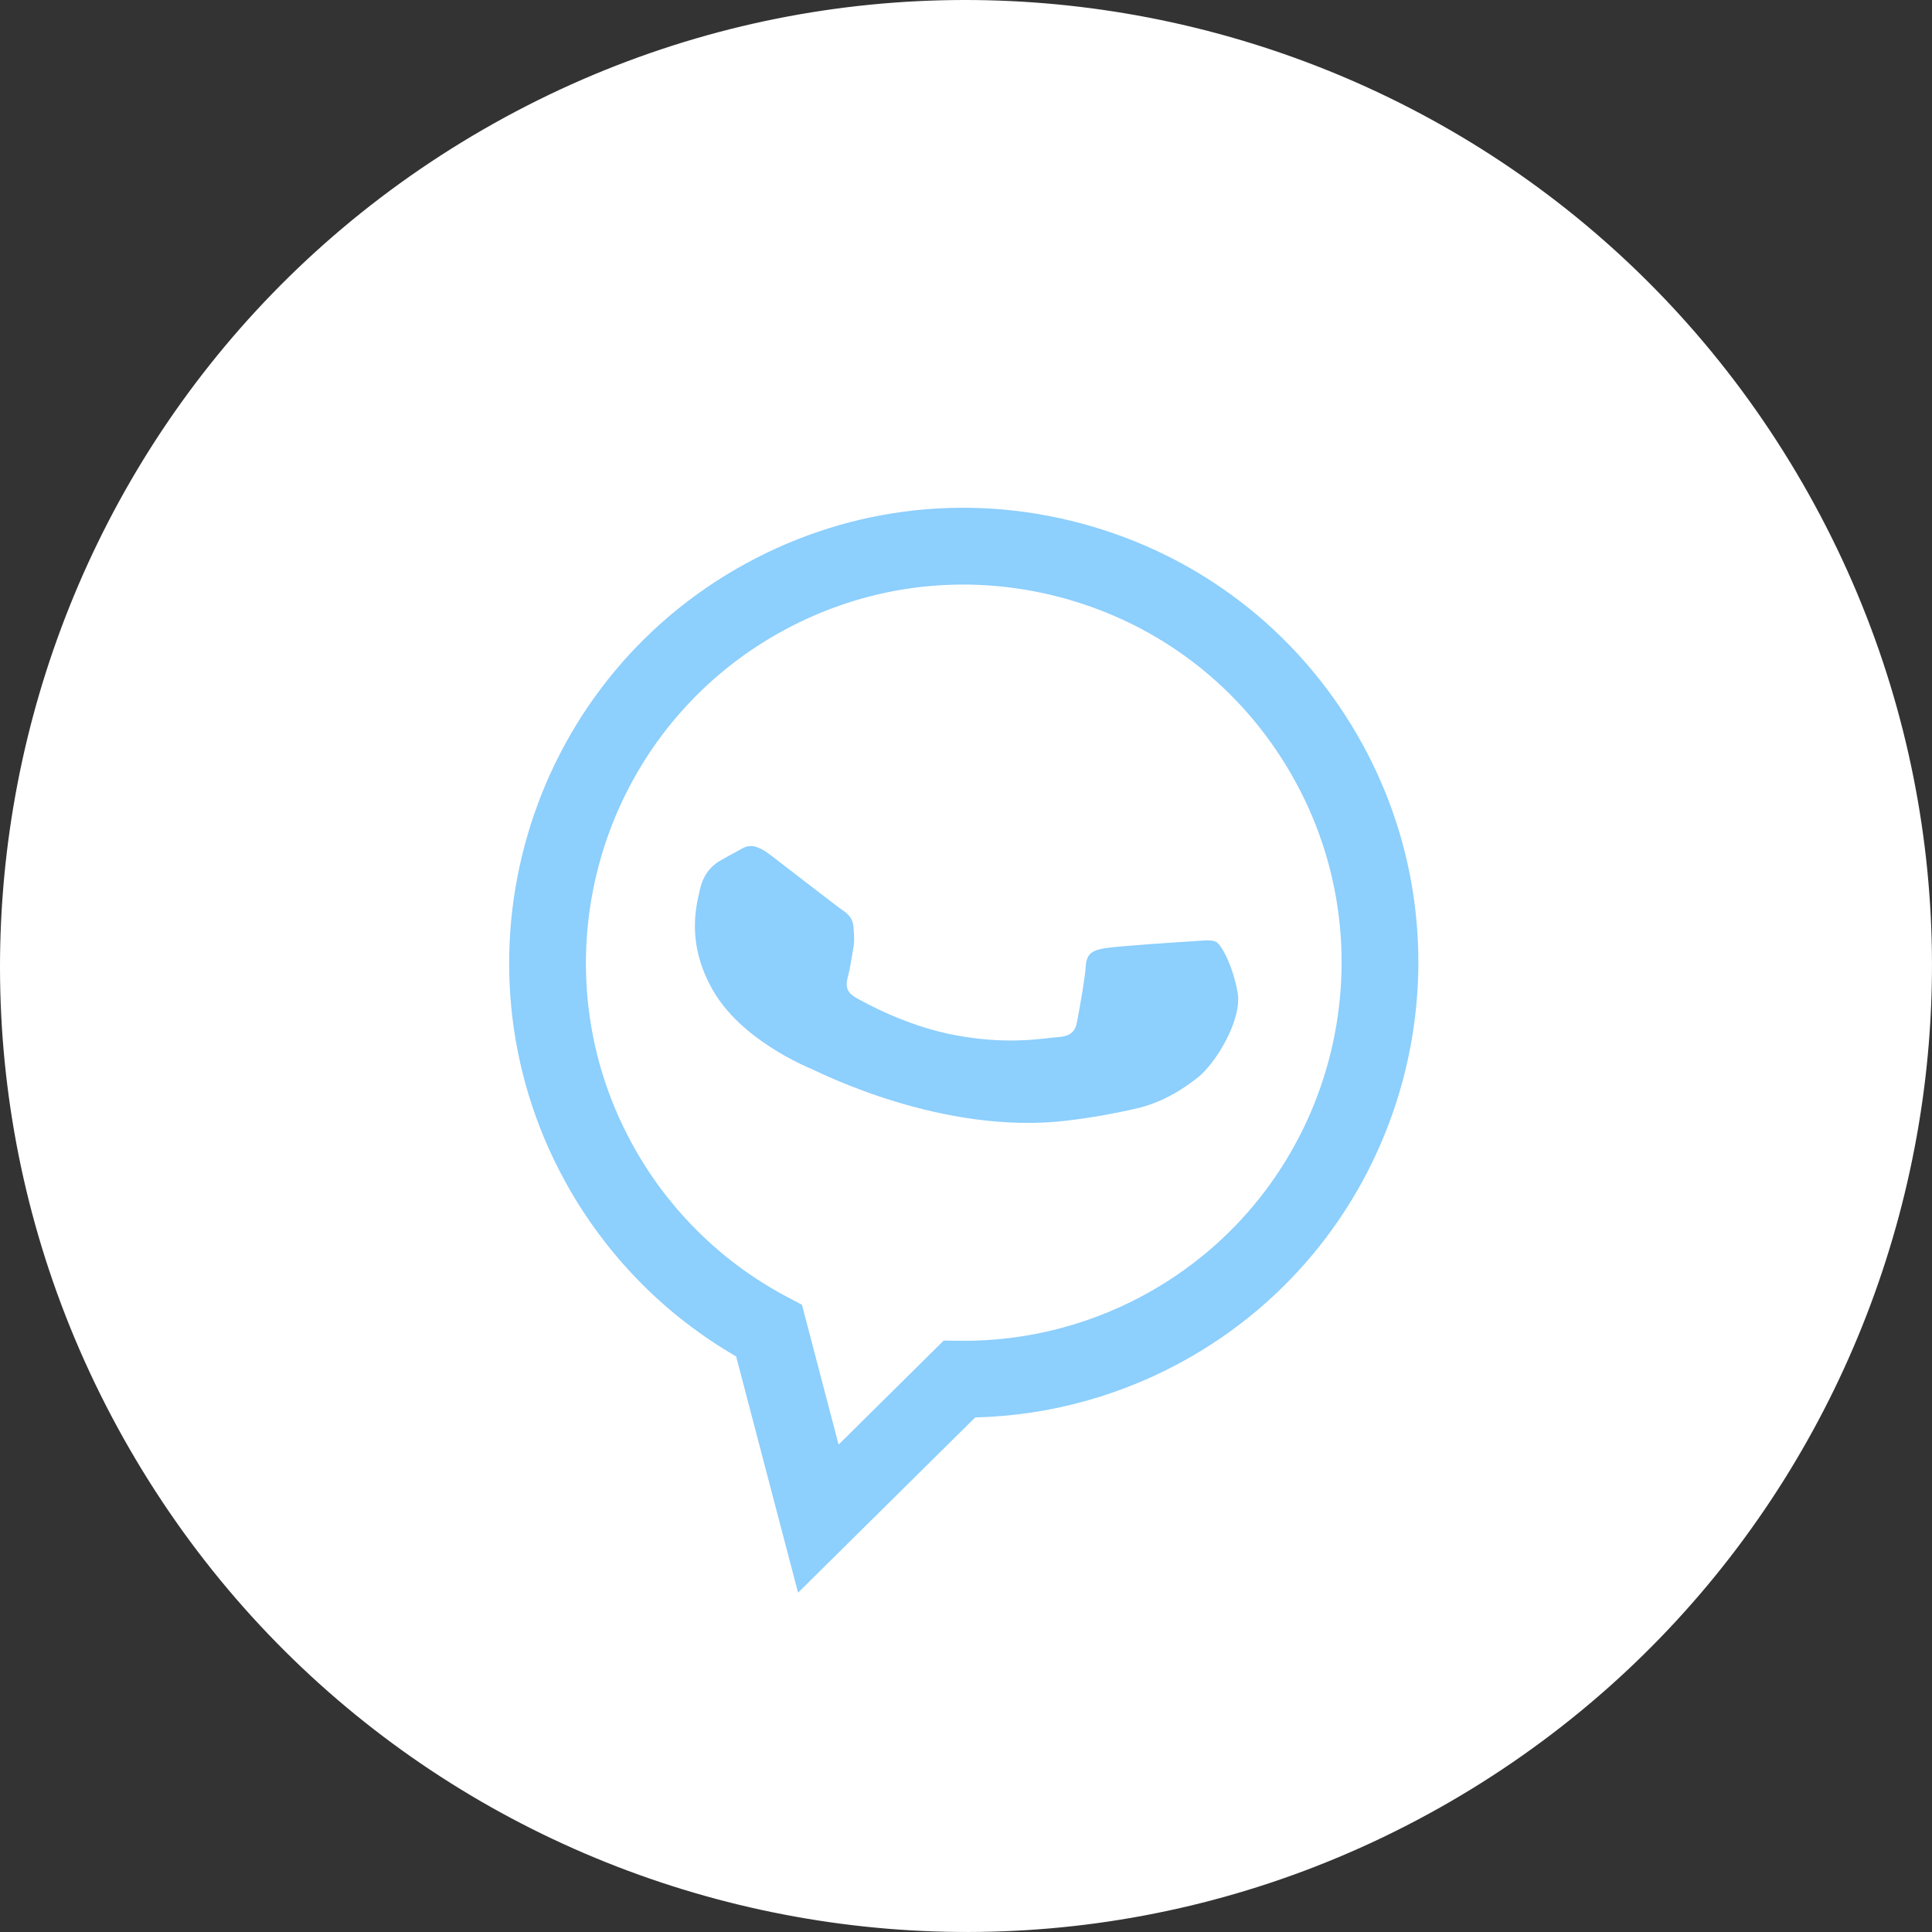 <?xml version="1.0" encoding="UTF-8"?> <svg xmlns="http://www.w3.org/2000/svg" width="50" height="50" viewBox="0 0 50 50" fill="none"><rect x="0" y="0" width="50" height="50" fill="#333333" stroke="none"/> <path d="M46.647 12.502C53.549 24.457 49.453 39.745 37.498 46.647C25.543 53.549 10.255 49.453 3.353 37.498C-3.549 25.543 0.547 10.255 12.502 3.353C24.457 -3.549 39.745 0.547 46.647 12.502Z" fill="url(#paint0_linear_9_360)"></path> <path fill-rule="evenodd" clip-rule="evenodd" d="M27.991 13.548C24.955 12.733 21.783 13.149 19.057 14.722C13.44 17.964 11.508 25.175 14.749 30.795C15.786 32.591 17.267 34.073 19.051 35.104L20.654 41.219L25.238 36.683C27.195 36.636 29.118 36.096 30.824 35.112L30.828 35.11C36.444 31.867 38.376 24.656 35.135 19.036C33.564 16.312 31.026 14.364 27.991 13.548ZM29.834 33.389L29.831 33.391C28.311 34.267 26.584 34.72 24.838 34.699L24.423 34.694L21.703 37.386L20.754 33.766L20.367 33.562C18.741 32.703 17.393 31.403 16.47 29.802C13.776 25.131 15.382 19.138 20.054 16.441C22.317 15.135 24.953 14.79 27.476 15.467C29.999 16.145 32.108 17.765 33.414 20.029C36.108 24.7 34.503 30.693 29.834 33.389ZM30.818 24.363C30.489 24.382 28.882 24.489 28.599 24.539C28.317 24.589 28.123 24.644 28.1 24.997C28.078 25.35 27.921 26.205 27.87 26.461C27.82 26.716 27.684 26.824 27.355 26.843C27.027 26.863 26.052 27.067 24.578 26.762C23.432 26.523 22.439 25.985 22.143 25.815C21.848 25.646 21.901 25.432 21.955 25.231C22.004 25.051 22.038 24.787 22.079 24.565C22.121 24.342 22.102 24.212 22.089 23.993C22.076 23.774 21.947 23.65 21.81 23.559C21.673 23.468 20.44 22.509 19.933 22.122C19.44 21.745 19.269 21.933 19.108 22.015C18.956 22.094 18.785 22.19 18.615 22.288C18.445 22.386 18.206 22.609 18.12 22.999C18.034 23.388 17.732 24.384 18.455 25.637C19.179 26.891 20.79 27.575 21.016 27.671C21.241 27.768 24.394 29.377 27.585 29.005C28.344 28.916 28.909 28.799 29.346 28.703C30.068 28.545 30.607 28.197 31.008 27.878C31.455 27.522 32.159 26.392 32.028 25.675C31.896 24.958 31.602 24.448 31.477 24.378C31.352 24.309 31.146 24.343 30.818 24.363Z" fill="#8DCFFD"></path> <defs> <linearGradient id="paint0_linear_9_360" x1="12.502" y1="3.353" x2="37.498" y2="46.647" gradientUnits="userSpaceOnUse"> <stop stop-color="white"></stop> </linearGradient> </defs> </svg> 